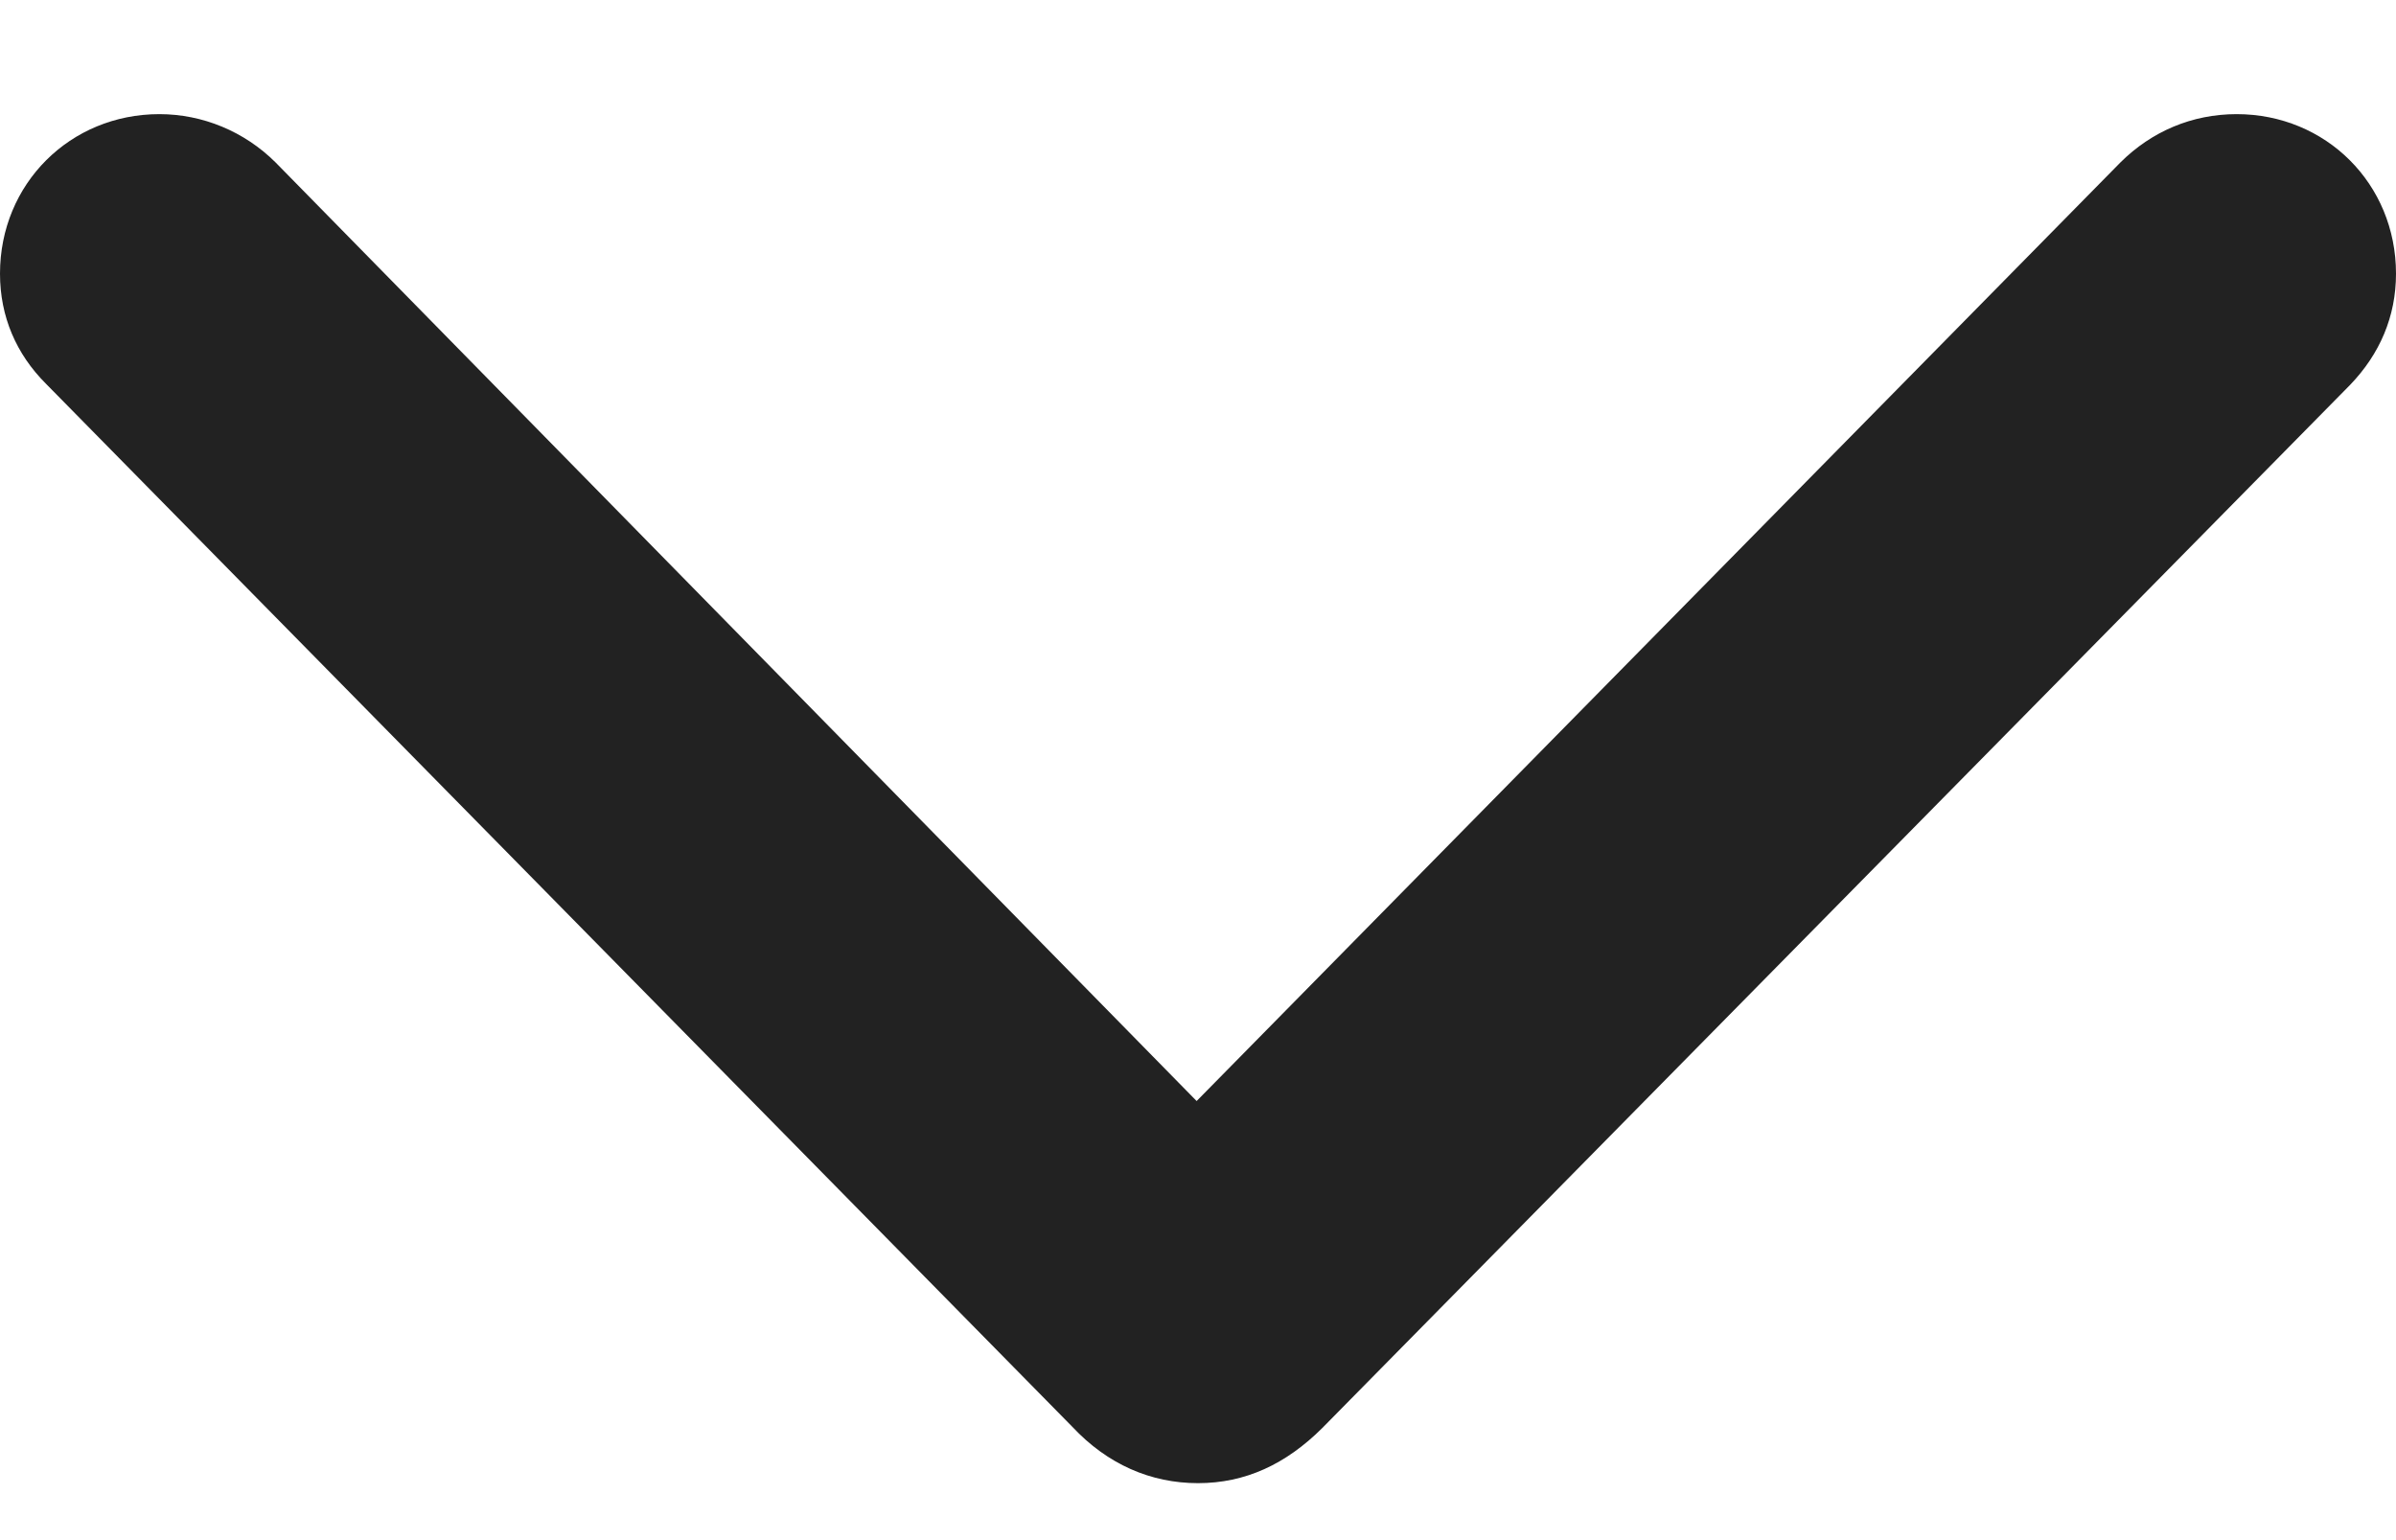 <svg width="14" height="9" viewBox="0 0 14 9" fill="none" xmlns="http://www.w3.org/2000/svg">
<path fill-rule="evenodd" clip-rule="evenodd" d="M14 1.599C14 1.074 13.59 0.667 13.069 0.667C12.808 0.667 12.572 0.768 12.39 0.949L6.992 6.434L1.61 0.949C1.428 0.768 1.184 0.667 0.931 0.667C0.41 0.667 -3.31881e-07 1.074 -3.08934e-07 1.599C-2.97974e-07 1.85 0.095 2.069 0.268 2.242L6.266 8.338C6.471 8.557 6.724 8.667 7 8.667C7.276 8.667 7.513 8.557 7.726 8.345L13.732 2.249C13.905 2.069 14 1.85 14 1.599Z" fill="#222222"/>
</svg>
